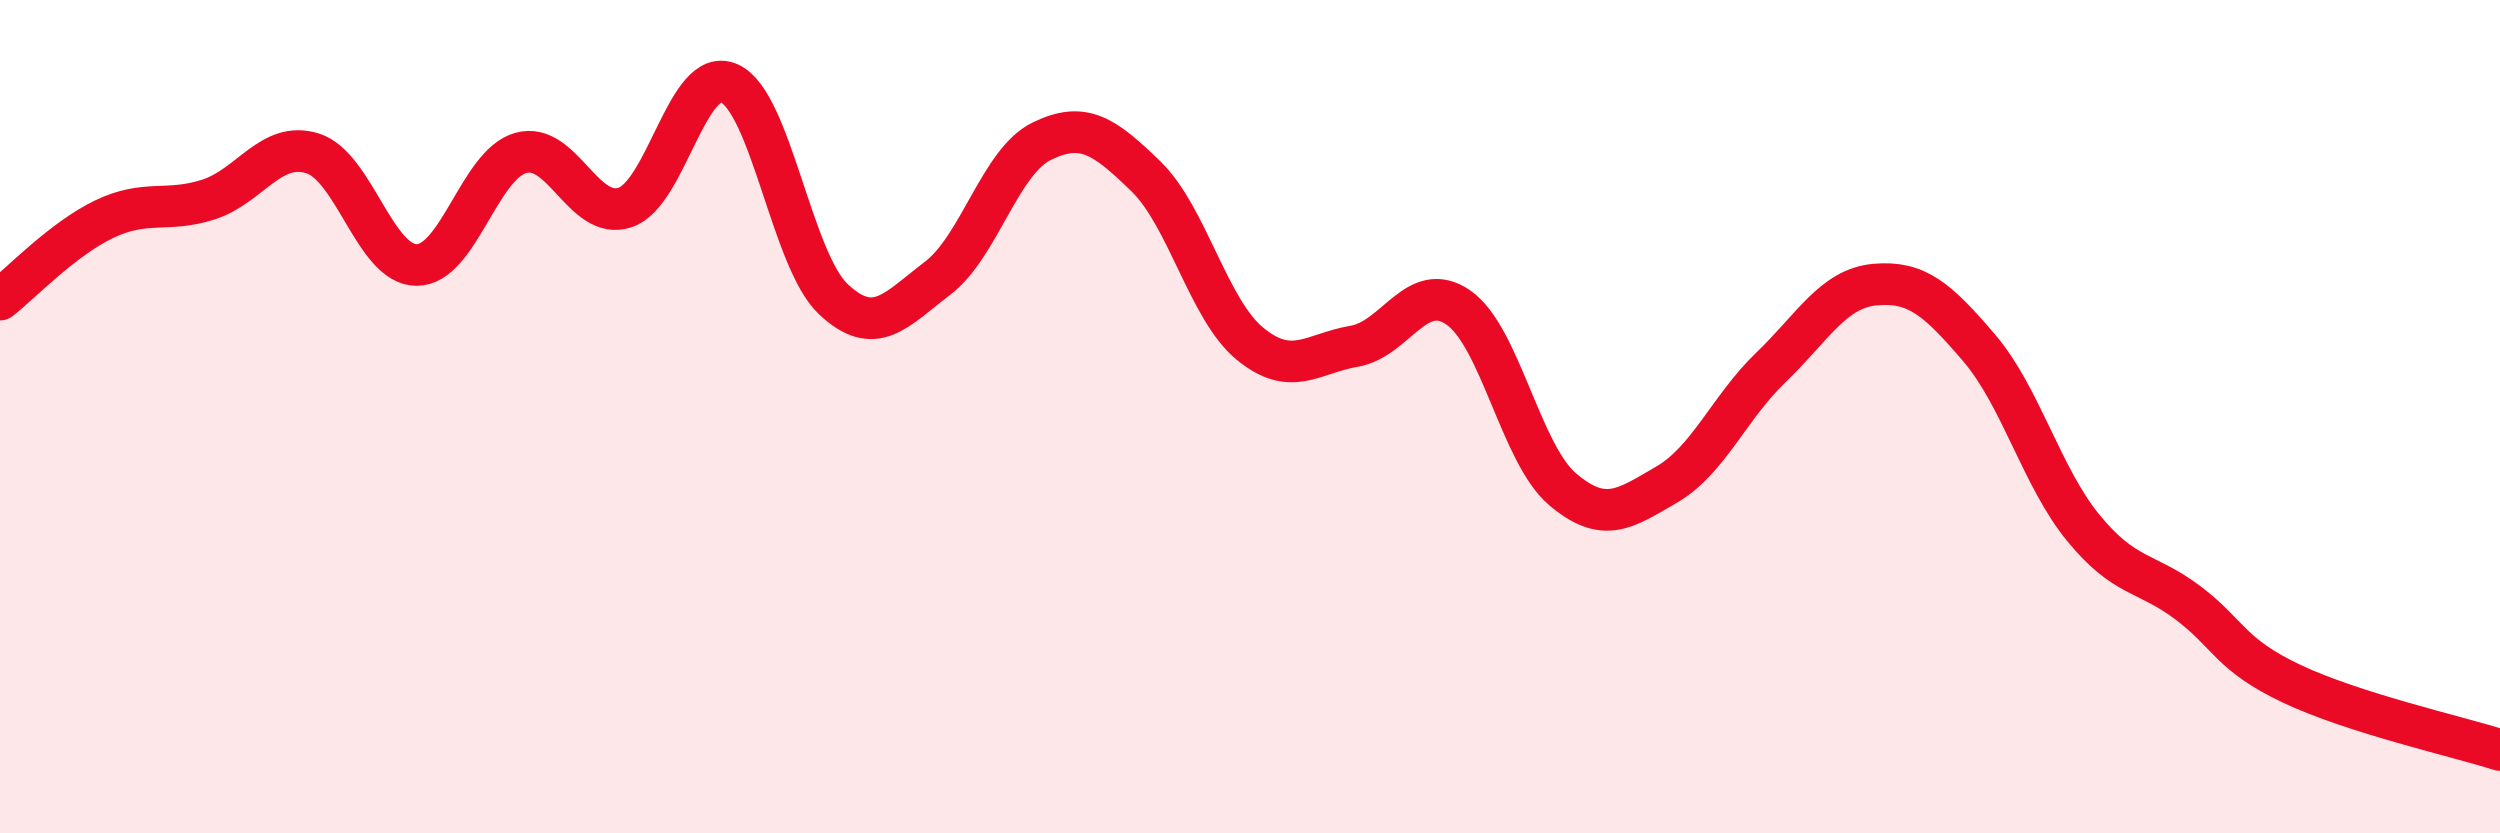 
    <svg width="60" height="20" viewBox="0 0 60 20" xmlns="http://www.w3.org/2000/svg">
      <path
        d="M 0,7.19 C 0.5,6.8 1.5,5.74 2.5,5.26 C 3.5,4.78 4,5.11 5,4.79 C 6,4.47 6.5,3.37 7.5,3.68 C 8.5,3.99 9,6.36 10,6.36 C 11,6.36 11.5,3.95 12.5,3.67 C 13.5,3.39 14,5.31 15,4.98 C 16,4.65 16.5,1.56 17.5,2 C 18.5,2.44 19,6.24 20,7.18 C 21,8.12 21.5,7.44 22.5,6.68 C 23.5,5.92 24,3.88 25,3.39 C 26,2.9 26.5,3.26 27.5,4.23 C 28.5,5.2 29,7.43 30,8.25 C 31,9.07 31.5,8.48 32.5,8.31 C 33.5,8.14 34,6.69 35,7.38 C 36,8.07 36.5,10.89 37.5,11.74 C 38.5,12.59 39,12.21 40,11.63 C 41,11.05 41.5,9.78 42.5,8.82 C 43.5,7.86 44,6.92 45,6.83 C 46,6.74 46.5,7.18 47.5,8.35 C 48.5,9.52 49,11.45 50,12.67 C 51,13.89 51.5,13.71 52.5,14.46 C 53.5,15.21 53.5,15.7 55,16.41 C 56.5,17.12 59,17.68 60,18L60 20L0 20Z"
        fill="#EB0A25"
        opacity="0.1"
        stroke-linecap="round"
        stroke-linejoin="round"
      />
      <path
        d="M 0,7.19 C 0.5,6.8 1.5,5.74 2.5,5.26 C 3.5,4.78 4,5.11 5,4.79 C 6,4.47 6.5,3.37 7.5,3.68 C 8.5,3.99 9,6.36 10,6.36 C 11,6.36 11.5,3.95 12.5,3.67 C 13.5,3.39 14,5.31 15,4.98 C 16,4.65 16.5,1.56 17.5,2 C 18.5,2.44 19,6.24 20,7.18 C 21,8.12 21.5,7.44 22.5,6.68 C 23.5,5.92 24,3.88 25,3.39 C 26,2.9 26.5,3.26 27.5,4.23 C 28.5,5.2 29,7.43 30,8.25 C 31,9.07 31.5,8.48 32.5,8.31 C 33.5,8.14 34,6.69 35,7.38 C 36,8.07 36.5,10.89 37.5,11.74 C 38.5,12.59 39,12.21 40,11.63 C 41,11.05 41.5,9.78 42.5,8.82 C 43.5,7.86 44,6.92 45,6.83 C 46,6.74 46.5,7.18 47.5,8.35 C 48.5,9.52 49,11.45 50,12.67 C 51,13.89 51.5,13.71 52.5,14.46 C 53.5,15.21 53.5,15.7 55,16.41 C 56.5,17.12 59,17.68 60,18"
        stroke="#EB0A25"
        stroke-width="1"
        fill="none"
        stroke-linecap="round"
        stroke-linejoin="round"
      />
    </svg>
  